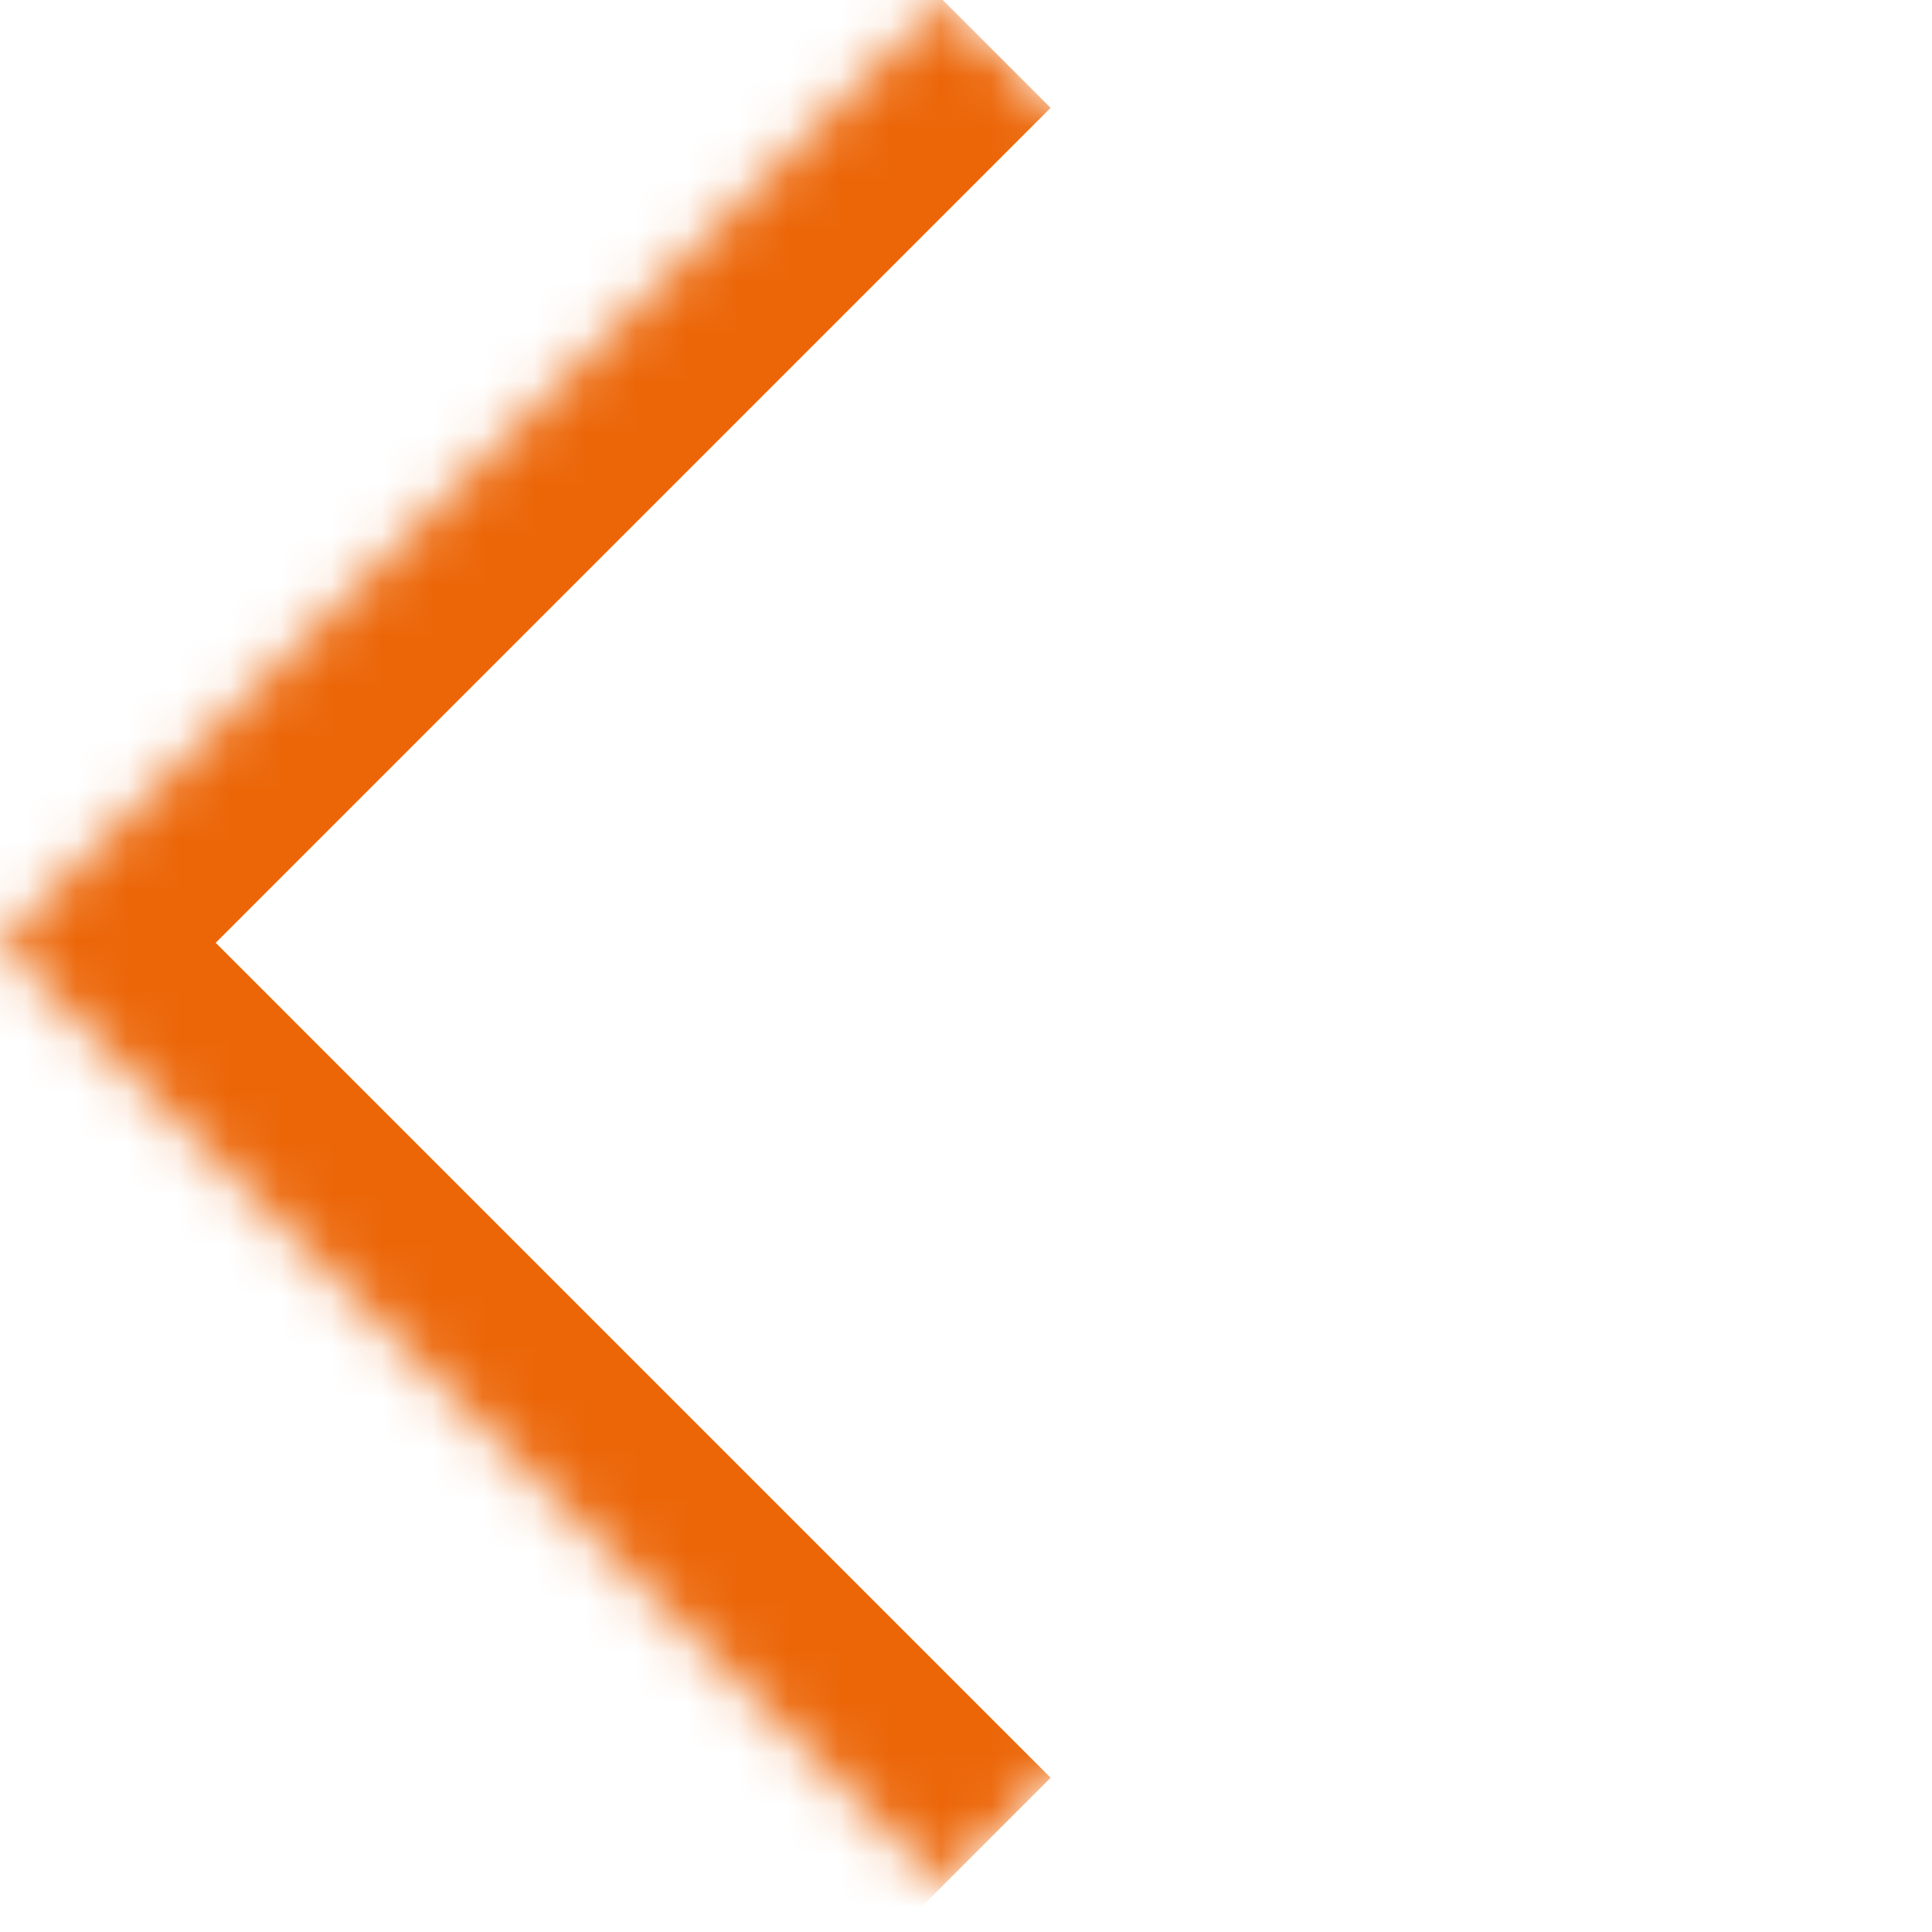<svg width="38" height="38" viewBox="0 0 38 38" fill="none" xmlns="http://www.w3.org/2000/svg">
<mask id="path-1-inside-1_2_393" fill="white">
<path d="M18.543 0L-0.001 18.544L18.543 37.087L37.087 18.544L18.543 0Z"/>
</mask>
<path d="M-0.001 18.544L-2.122 20.665L-4.243 18.544L-2.122 16.422L-0.001 18.544ZM20.664 2.121L2.121 20.665L-2.122 16.422L16.422 -2.121L20.664 2.121ZM2.121 16.422L20.664 34.966L16.422 39.209L-2.122 20.665L2.121 16.422Z" fill="#EC6608" mask="url(#path-1-inside-1_2_393)"/>
</svg>
